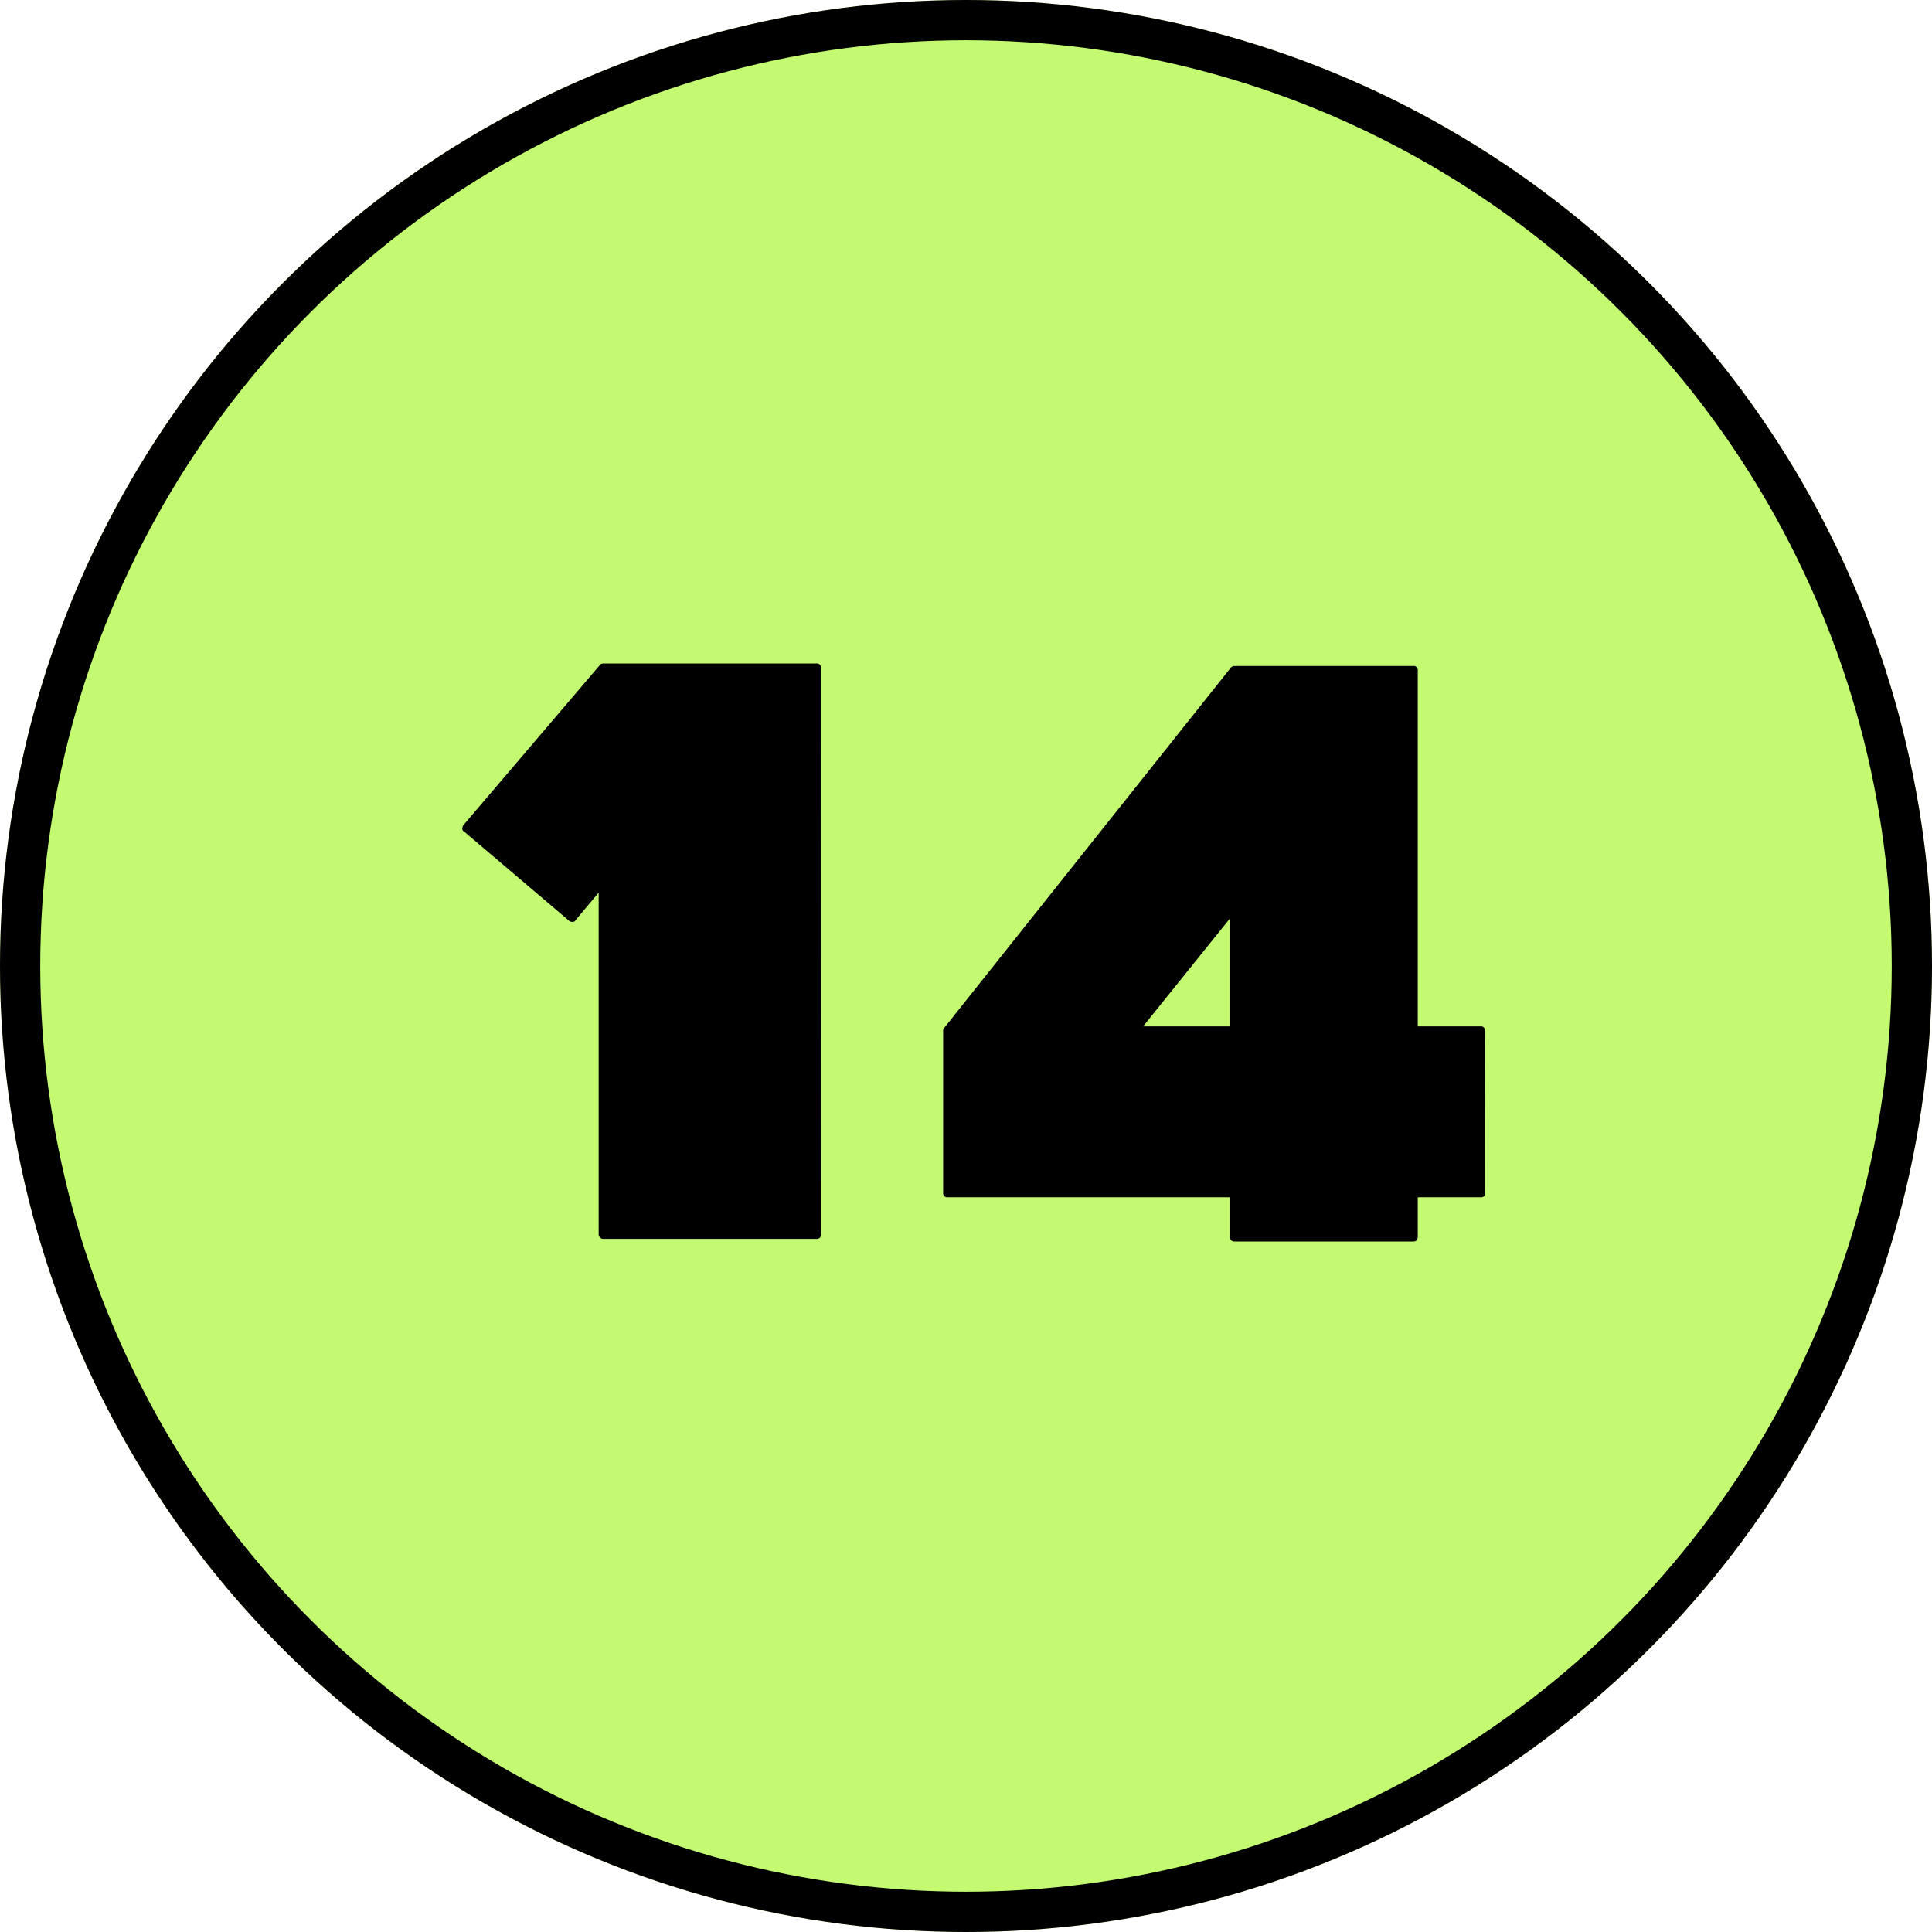 <svg id="_14" data-name="14" xmlns="http://www.w3.org/2000/svg" width="48" height="48" viewBox="0 0 48 48">
  <g id="楕円形_46" data-name="楕円形 46" fill="#c4fa72" stroke="#000" stroke-width="1">
    <circle cx="24" cy="24" r="24" stroke="none"/>
    <circle cx="24" cy="24" r="23.5" fill="none"/>
  </g>
  <path id="パス_2155" data-name="パス 2155" d="M11.4-.352q0,.132-.11.132H6.006a.117.117,0,0,1-.132-.132v-8.47L5.3-8.14a.07.07,0,0,1-.066.044.127.127,0,0,1-.088-.022L2.53-10.34a.07.07,0,0,1-.044-.066.2.2,0,0,1,.022-.088l3.41-4a.127.127,0,0,1,.088-.022h5.28a.1.1,0,0,1,.11.11ZM27.9-1.364a.1.1,0,0,1-.11.11H26.224v.968q0,.132-.11.132H21.67q-.11,0-.11-.132v-.968H14.542a.1.1,0,0,1-.11-.11V-5.39a.09.09,0,0,1,.022-.066l7.106-8.932a.129.129,0,0,1,.11-.066h4.444a.1.1,0,0,1,.11.11V-5.5h1.562a.1.1,0,0,1,.11.11ZM21.56-5.5V-8.184L19.4-5.5Z" transform="translate(9 31)"/>
</svg>
